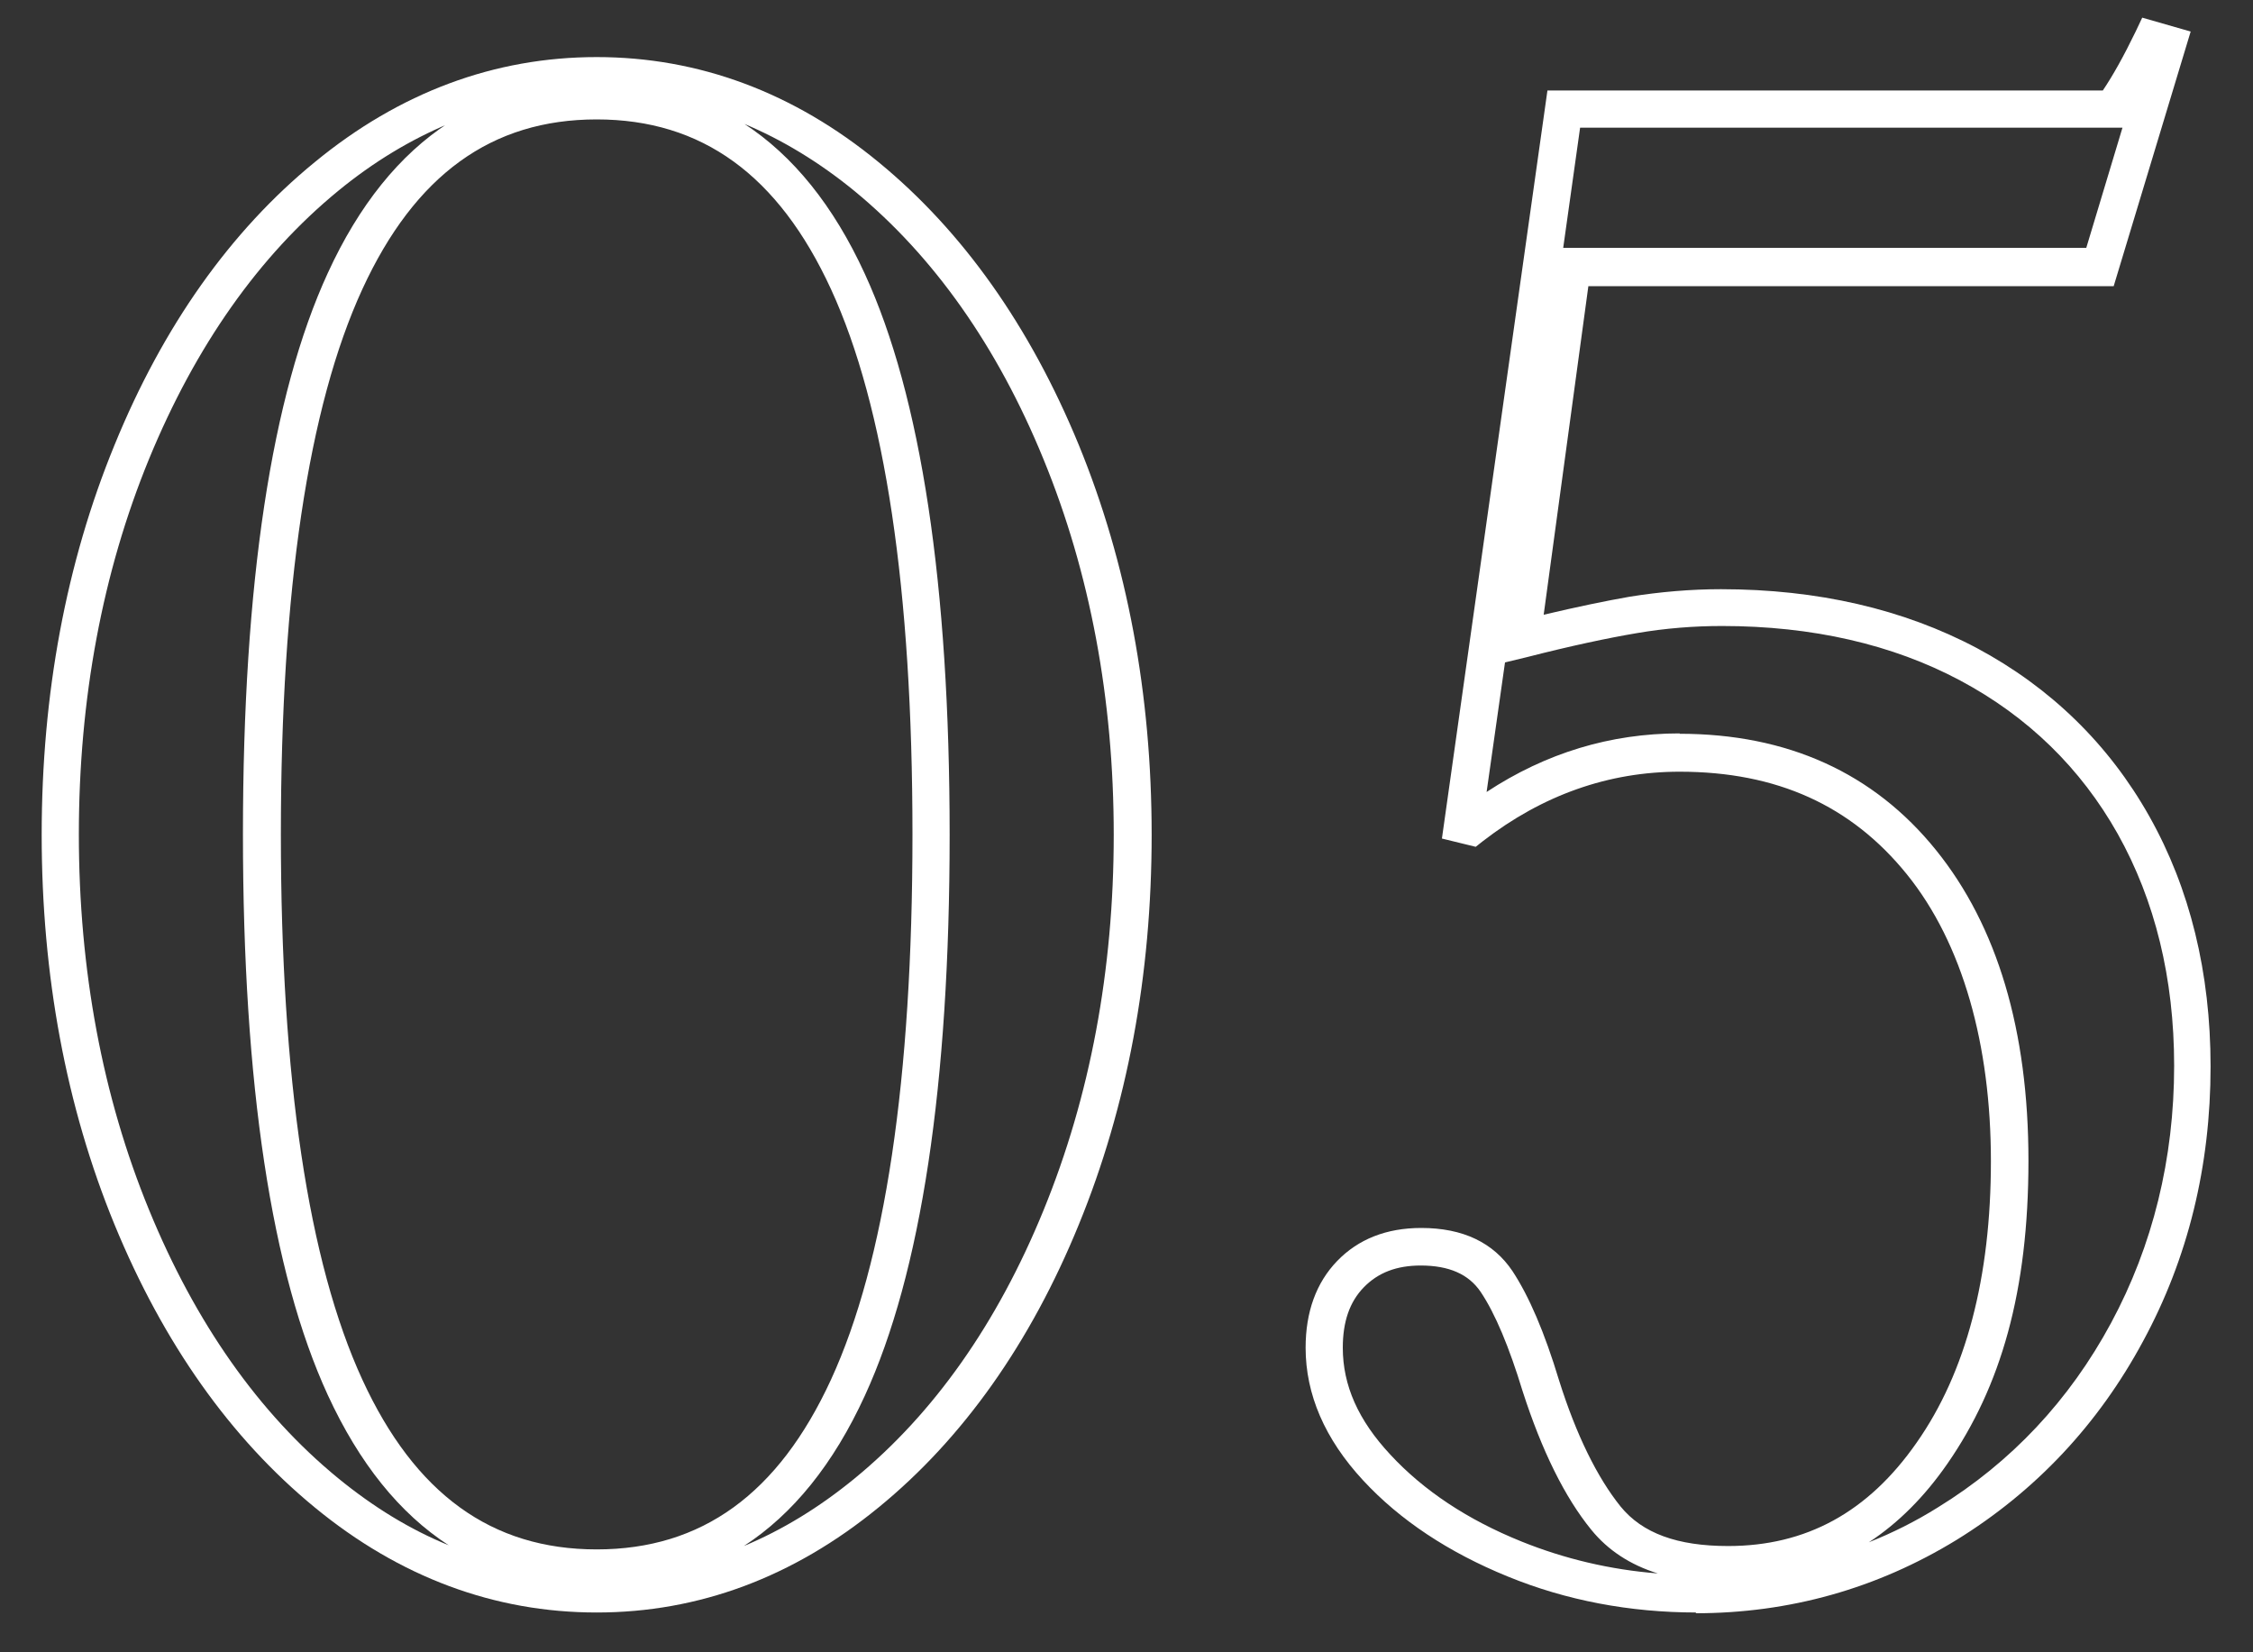 <?xml version="1.0" encoding="UTF-8"?>
<svg id="_レイヤー_1" data-name="レイヤー 1" xmlns="http://www.w3.org/2000/svg" viewBox="0 0 60 44">
  <rect x="0" y="0" width="60" height="44" fill="#333333" stroke="none"/>
  <defs>
    <style>
      .cls-1 {
        fill: #FFFFFF;
      }
    </style>
  </defs>
  <path class="cls-1" d="M15.89,42.94c-2.72,0-5.25-.94-7.51-2.8-2.24-1.84-4.03-4.37-5.33-7.53-1.29-3.14-1.94-6.64-1.94-10.38s.65-7.24,1.94-10.38c1.29-3.16,3.09-5.7,5.33-7.53,2.26-1.86,4.79-2.8,7.51-2.8s5.25,.94,7.51,2.8c2.24,1.84,4.03,4.37,5.33,7.53,1.29,3.15,1.94,6.64,1.94,10.38s-.65,7.23-1.94,10.38c-1.29,3.16-3.09,5.7-5.33,7.53-2.27,1.86-4.79,2.8-7.51,2.8ZM15.89,3.18c-2.8,0-4.84,1.48-6.24,4.52-1.44,3.13-2.17,8.01-2.17,14.52s.73,11.39,2.17,14.52c1.4,3.04,3.44,4.52,6.24,4.52s4.84-1.48,6.24-4.52c1.44-3.13,2.17-8.01,2.17-14.52s-.73-11.39-2.17-14.52c-1.4-3.04-3.44-4.52-6.24-4.52Zm3.92,.11c1.31,.85,2.39,2.19,3.22,4,1.5,3.26,2.26,8.29,2.26,14.94s-.76,11.68-2.26,14.94c-.83,1.81-1.91,3.15-3.22,4,1.03-.43,2.01-1.03,2.95-1.8,2.11-1.73,3.8-4.13,5.03-7.14,1.24-3.03,1.87-6.39,1.87-10s-.63-6.98-1.87-10c-1.23-3.01-2.93-5.41-5.03-7.14-.94-.77-1.93-1.37-2.96-1.8Zm-7.85,0c-1.03,.43-2.01,1.02-2.95,1.79-2.11,1.73-3.8,4.13-5.04,7.14-1.24,3.02-1.87,6.39-1.87,10s.63,6.98,1.87,10c1.23,3,2.92,5.41,5.03,7.14,.94,.77,1.92,1.37,2.95,1.79-1.31-.85-2.38-2.18-3.22-4-1.5-3.26-2.26-8.28-2.26-14.94s.76-11.68,2.26-14.94c.83-1.81,1.91-3.15,3.22-4Z"/>
  <path class="cls-1" d="M45.18,42.94c-1.77,0-3.47-.32-5.03-.96-1.57-.64-2.87-1.5-3.85-2.56-1.02-1.1-1.53-2.29-1.53-3.53,0-.95,.28-1.73,.84-2.31,.56-.58,1.31-.88,2.24-.88,1.11,0,1.92,.39,2.43,1.15,.44,.67,.85,1.62,1.24,2.91,.46,1.46,1.02,2.59,1.64,3.36,.58,.71,1.51,1.05,2.86,1.05,2.08,0,3.73-.9,5.02-2.75,1.32-1.88,1.98-4.41,1.98-7.5s-.75-5.8-2.24-7.64c-1.48-1.83-3.46-2.73-6.05-2.73-1.89,0-3.65,.62-5.24,1.85l-.19,.15-.9-.22,2.81-19.92h14.79c.27-.4,.56-.92,.87-1.56l.18-.38,1.29,.37-2.05,6.78h-13.99l-1.19,8.75c.89-.21,1.66-.37,2.29-.48h0c.81-.13,1.63-.2,2.43-.2,2.57,0,4.86,.53,6.82,1.57,1.96,1.05,3.51,2.56,4.59,4.48,1.08,1.92,1.63,4.16,1.63,6.66,0,2.65-.6,5.11-1.8,7.32-1.19,2.21-2.86,3.99-4.97,5.29-2.11,1.29-4.44,1.95-6.95,1.95Zm-7.34-9.24c-.65,0-1.14,.19-1.52,.58-.38,.39-.56,.92-.56,1.61,0,1,.41,1.93,1.27,2.85,.88,.95,2.05,1.73,3.49,2.31,1.14,.46,2.36,.75,3.63,.85-.74-.23-1.33-.62-1.77-1.16-.71-.87-1.32-2.11-1.83-3.69-.36-1.18-.73-2.07-1.12-2.65-.32-.47-.84-.7-1.6-.7Zm6.89-14.16c2.87,0,5.17,1.04,6.83,3.1,1.63,2.02,2.46,4.8,2.46,8.27s-.73,6.01-2.16,8.07c-.61,.88-1.31,1.58-2.09,2.09,.63-.25,1.25-.56,1.84-.93,1.95-1.2,3.5-2.85,4.61-4.91,1.11-2.06,1.68-4.37,1.68-6.85,0-2.33-.51-4.4-1.5-6.17-.99-1.76-2.4-3.13-4.2-4.09-1.8-.96-3.94-1.45-6.34-1.45-.75,0-1.51,.06-2.27,.19h0c-.77,.13-1.76,.34-2.93,.64l-.58,.14-.49,3.45c1.58-1.04,3.3-1.56,5.14-1.56Zm-3.1-12.94h13.93l.97-3.22v.02h-14.45l-.45,3.2Z"/>
</svg>